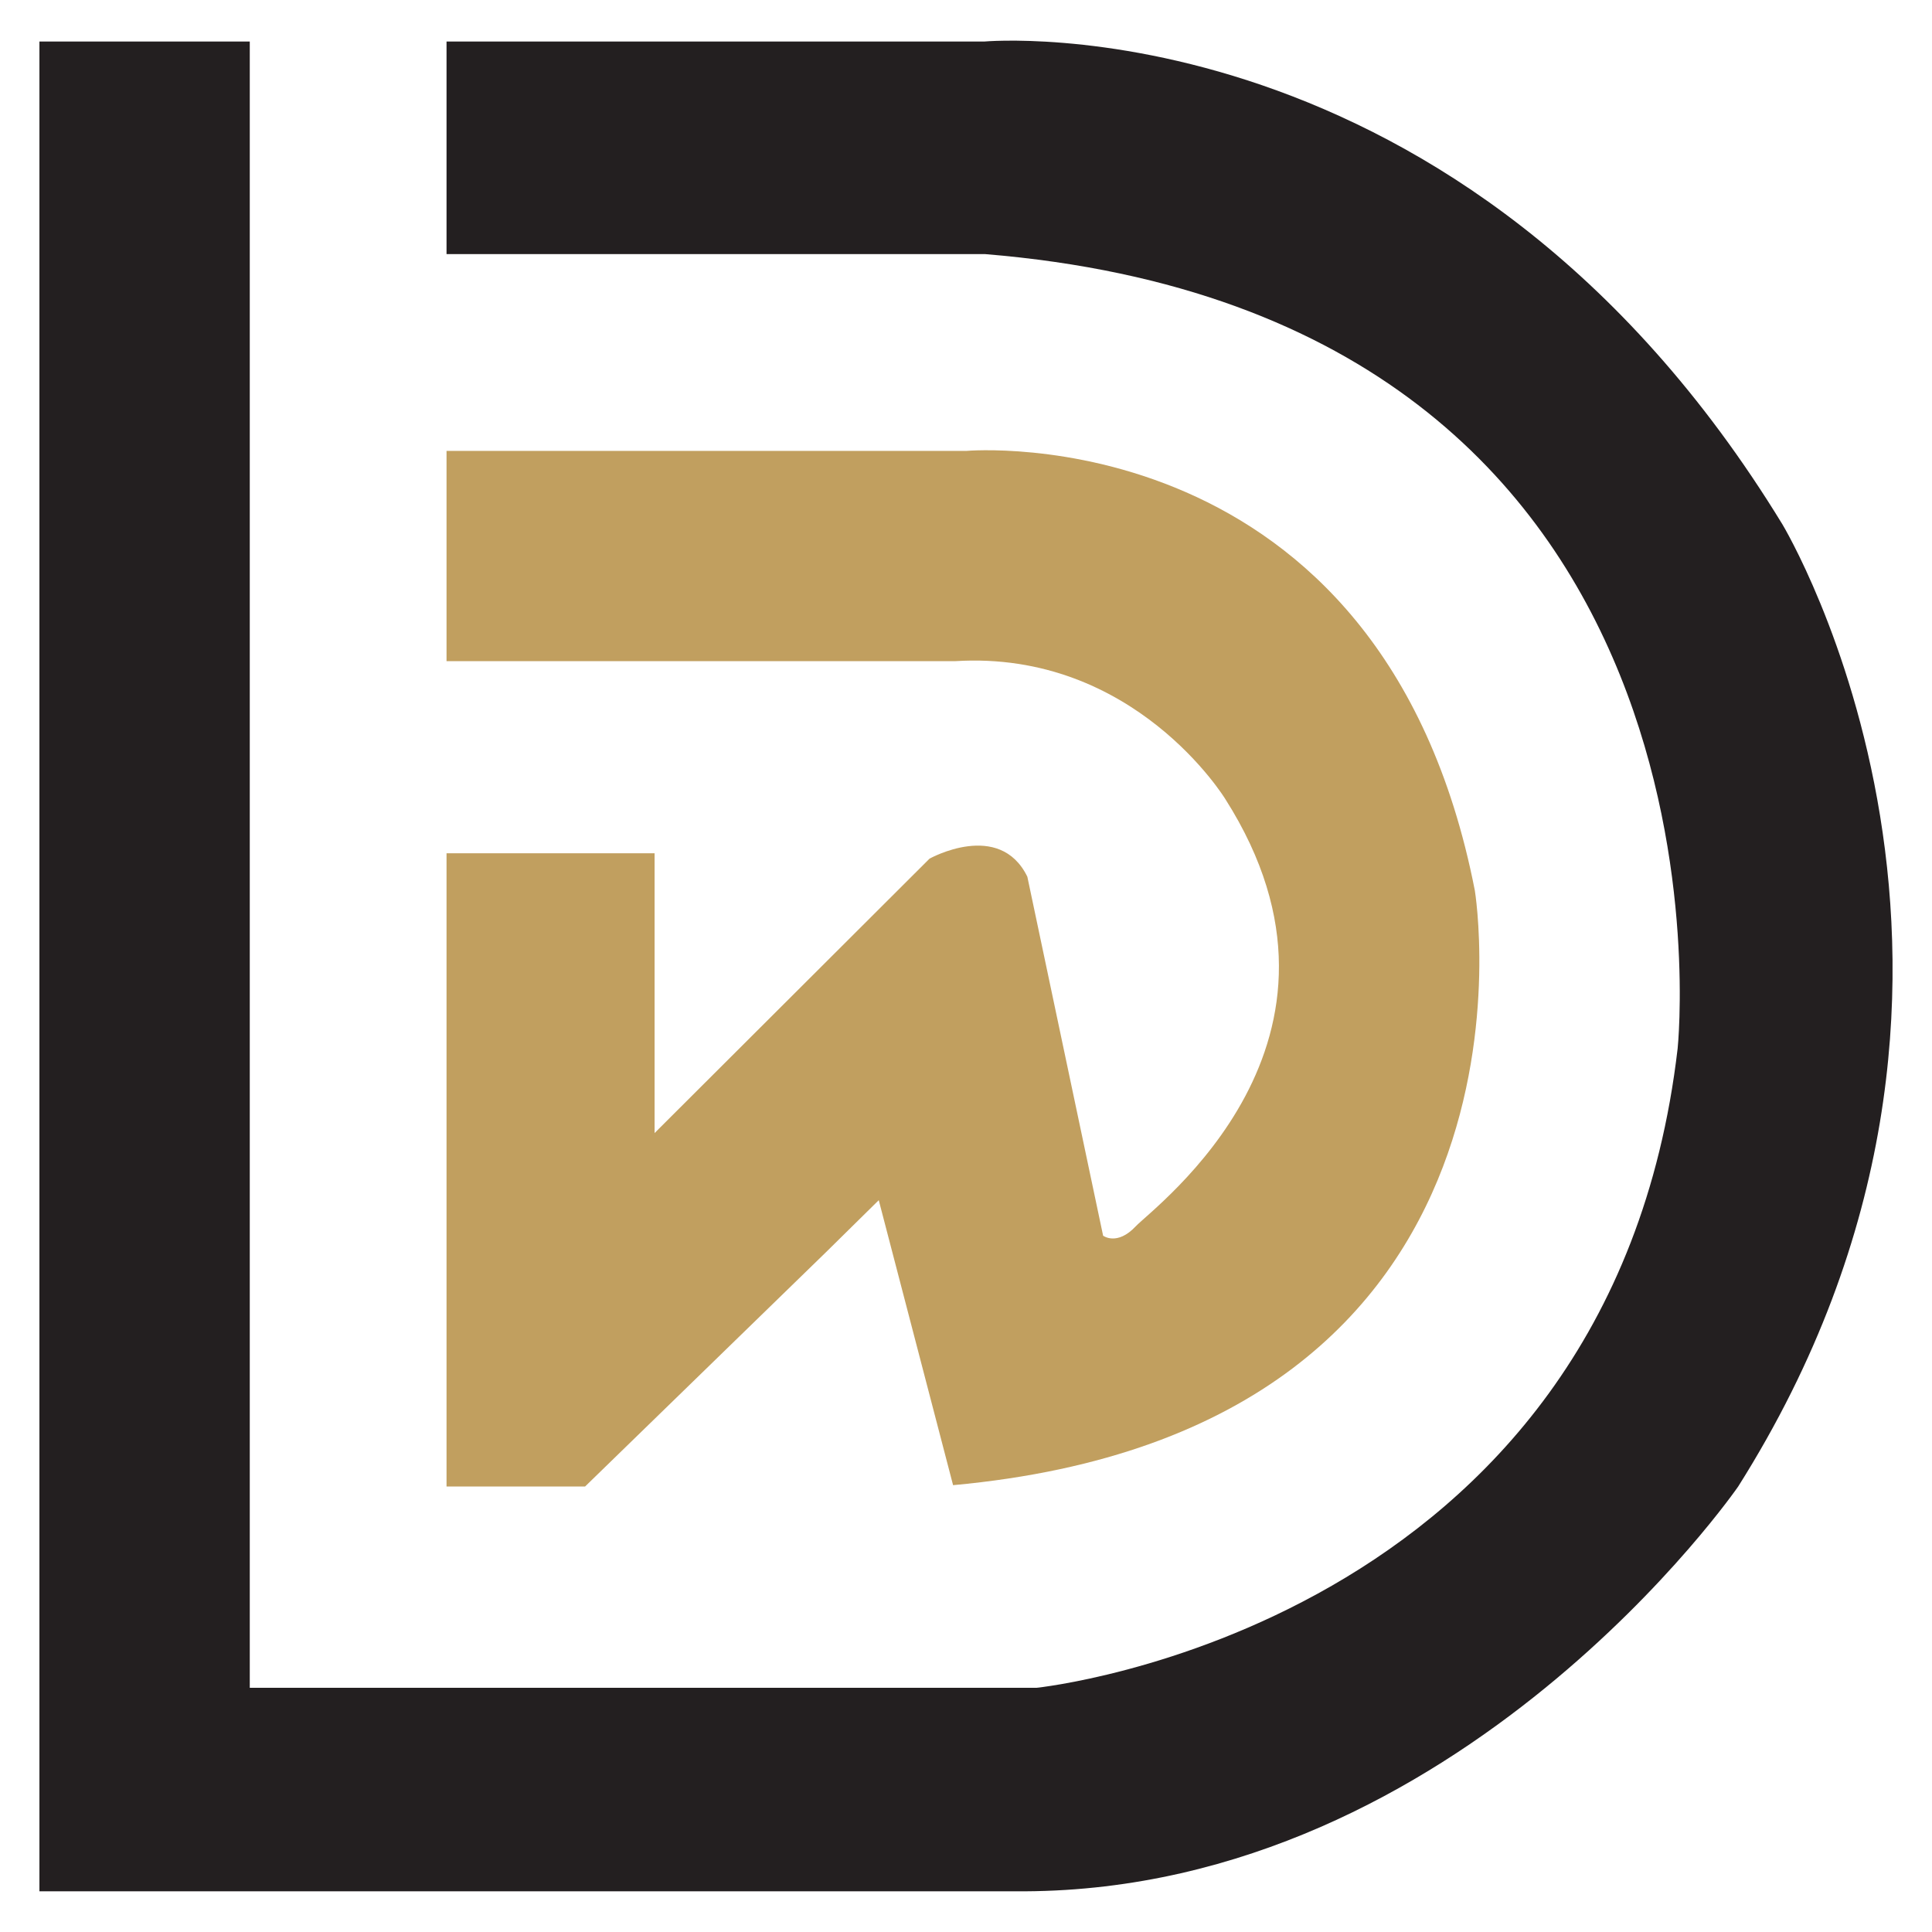 <?xml version="1.0" encoding="utf-8"?>
<!-- Generator: Adobe Illustrator 16.0.0, SVG Export Plug-In . SVG Version: 6.00 Build 0)  -->
<!DOCTYPE svg PUBLIC "-//W3C//DTD SVG 1.1//EN" "http://www.w3.org/Graphics/SVG/1.1/DTD/svg11.dtd">
<svg version="1.1" id="Calque_1" xmlns="http://www.w3.org/2000/svg" xmlns:xlink="http://www.w3.org/1999/xlink" x="0px" y="0px"
	 width="32px" height="32px" viewBox="0 0 32 32" enable-background="new 0 0 32 32" xml:space="preserve">
<g>
	<path id="XMLID_22_" fill="#231F20" d="M29.523,8.686c-5.326-8.724-13.222-7.998-13.222-7.998H7.396v3.521h8.924
		c12.741,1.048,11.467,13.157,11.467,13.157c-1.121,9.612-10.616,10.589-10.616,10.589H4.137V14.136v-3.185V7.477V4.234V0.688H0.653
		v3.546v3.242v20.5v3.35h16.324c7.22-0.037,11.813-6.705,11.813-6.705C34.079,16.242,29.523,8.686,29.523,8.686z"/>
	<path id="XMLID_21_" fill="#C19F5F" d="M13.675,20.746l0.88-0.867l1.231,4.72c10.113-0.927,8.642-9.849,8.642-9.849
		c-1.542-7.886-8.416-7.282-8.416-7.282H7.396v3.483h8.422c2.974-0.187,4.479,2.287,4.479,2.287
		c2.548,4.013-1.178,6.747-1.486,7.074c-0.309,0.329-0.54,0.155-0.54,0.155l-1.255-5.946c-0.463-0.946-1.62-0.299-1.62-0.299
		l-4.554,4.545v-4.634H7.396c0,0,0,4.496,0,7.567c0,1.544,0,2.729,0,2.799v0.122h2.295L13.675,20.746z"/>
</g>
</svg>
